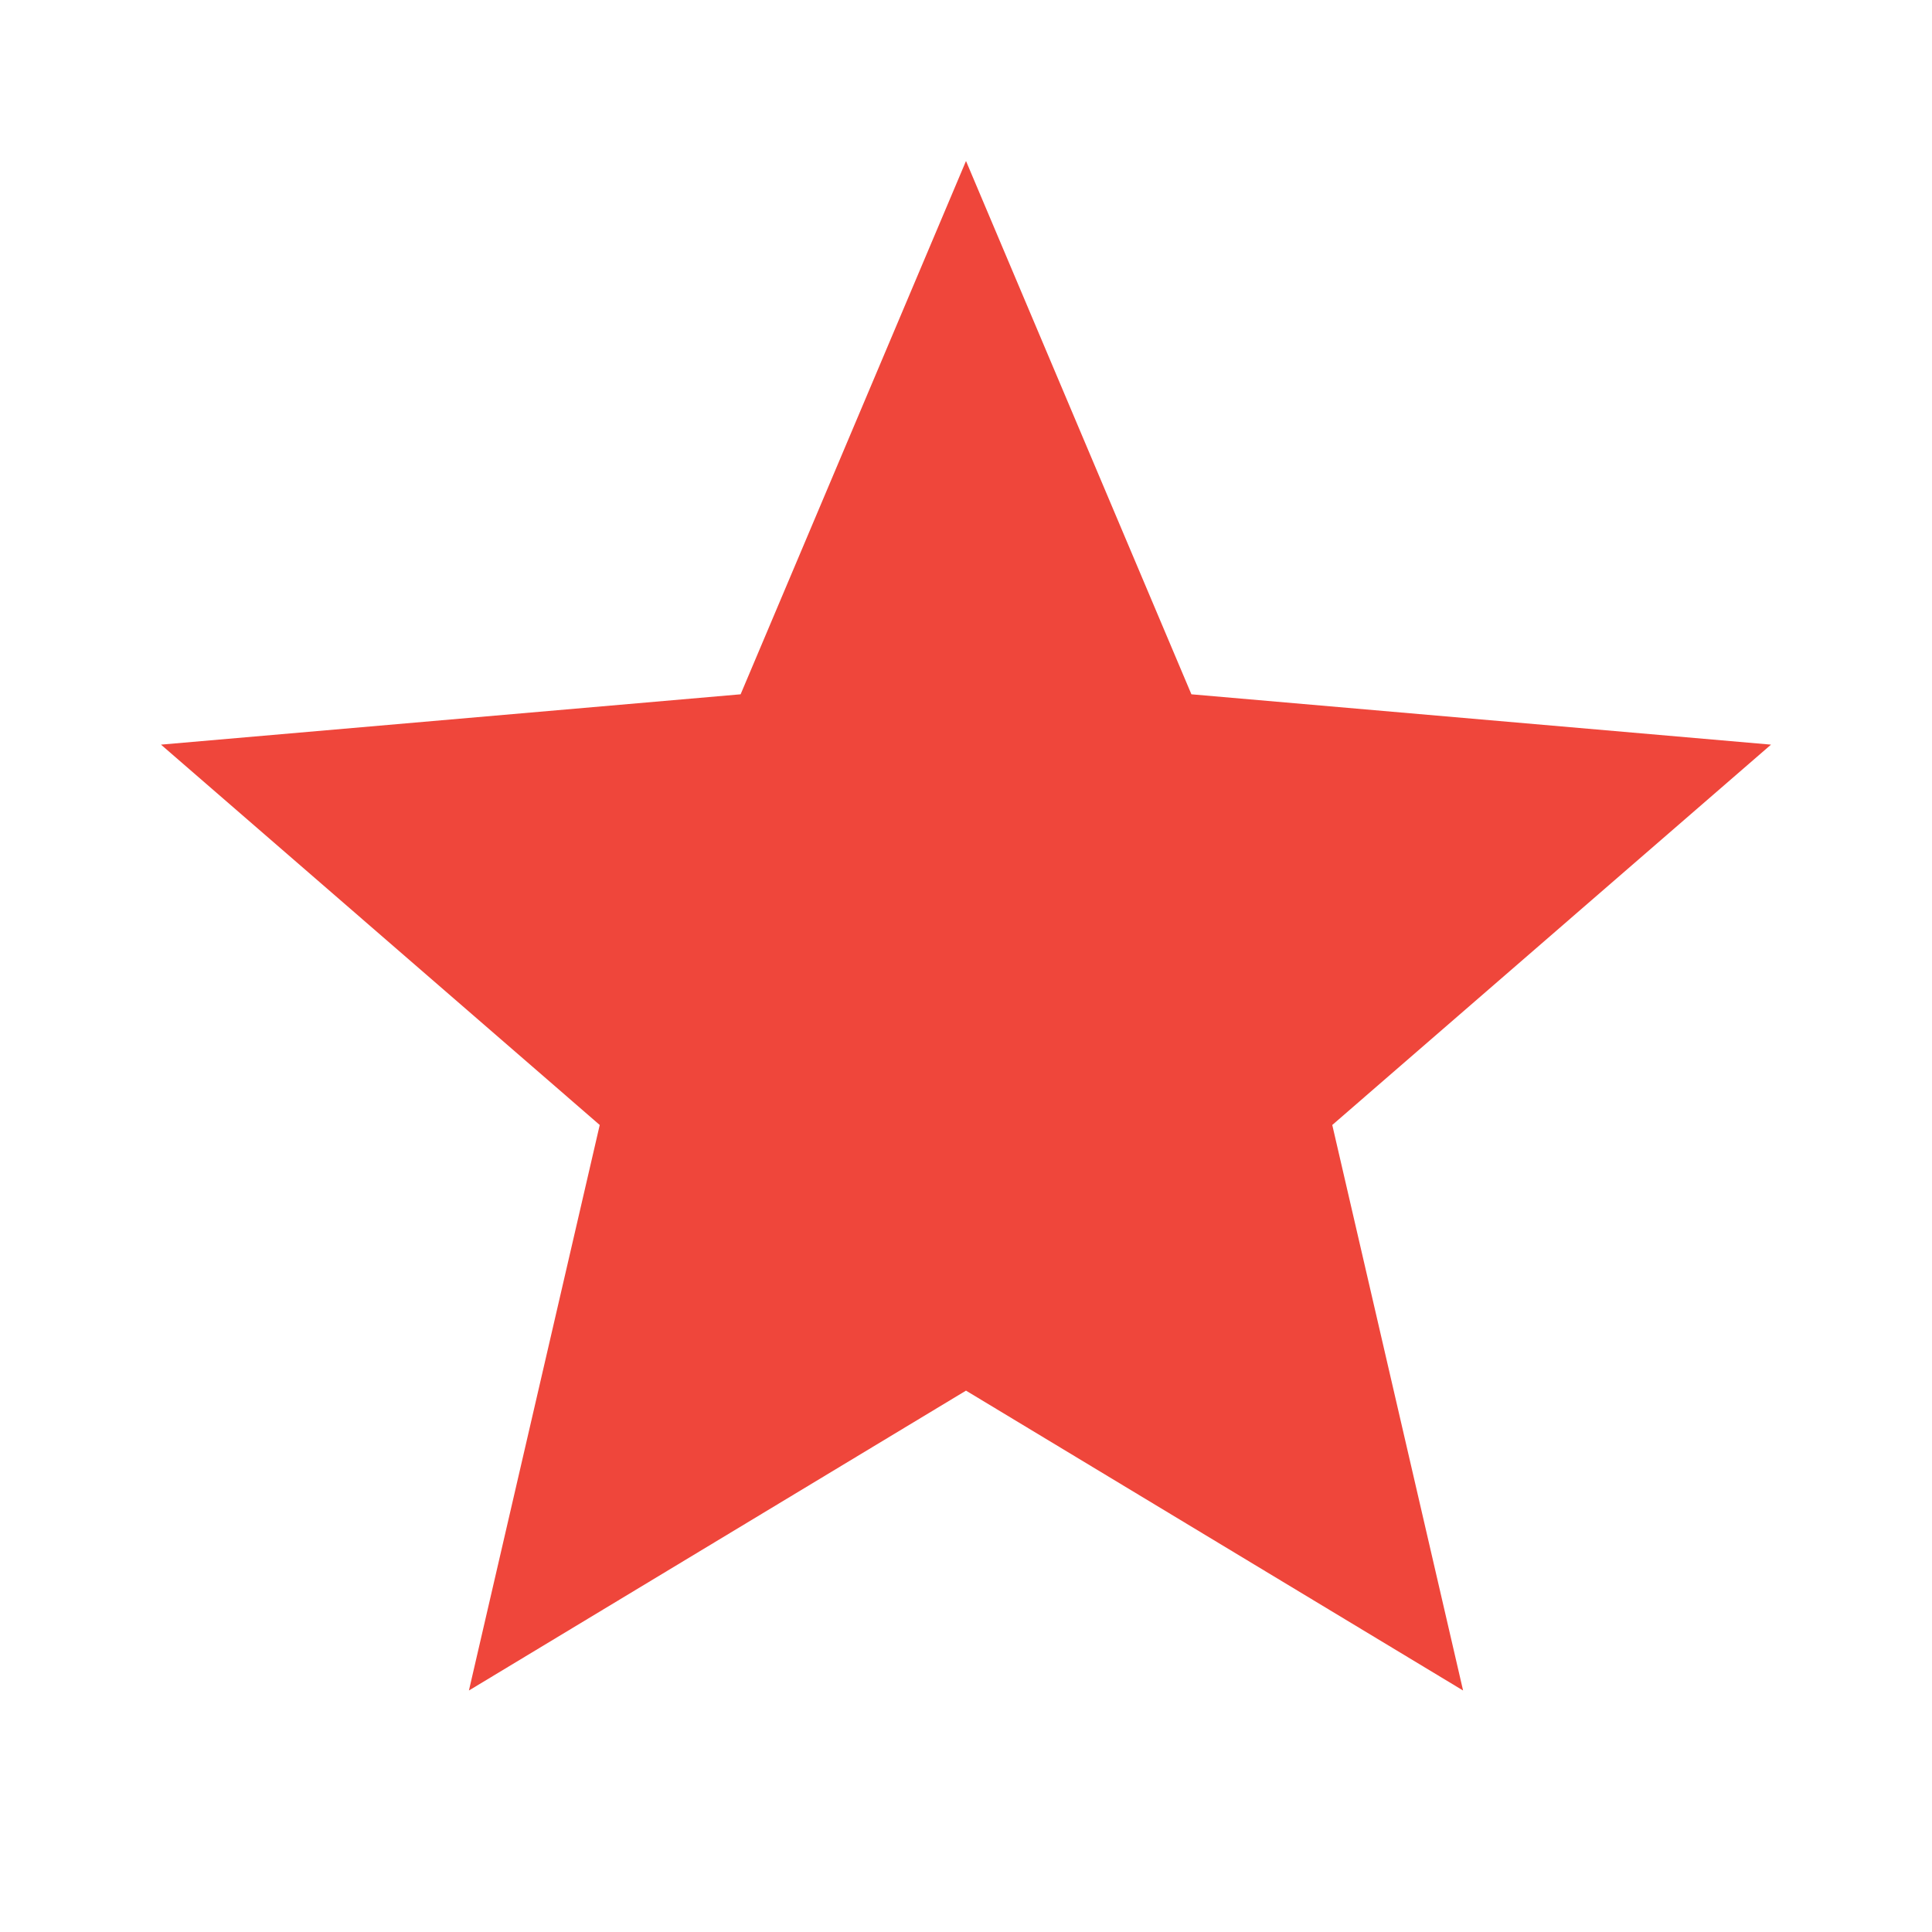 <svg width="76" height="76" viewBox="0 0 76 76" fill="none" xmlns="http://www.w3.org/2000/svg">
<path d="M18.446 66.5L23.592 44.254L6.333 29.292L29.134 27.312L38 6.333L46.867 27.312L69.667 29.292L52.408 44.254L57.554 66.5L38 54.704L18.446 66.5Z" fill="#EF463B"/>
</svg>
